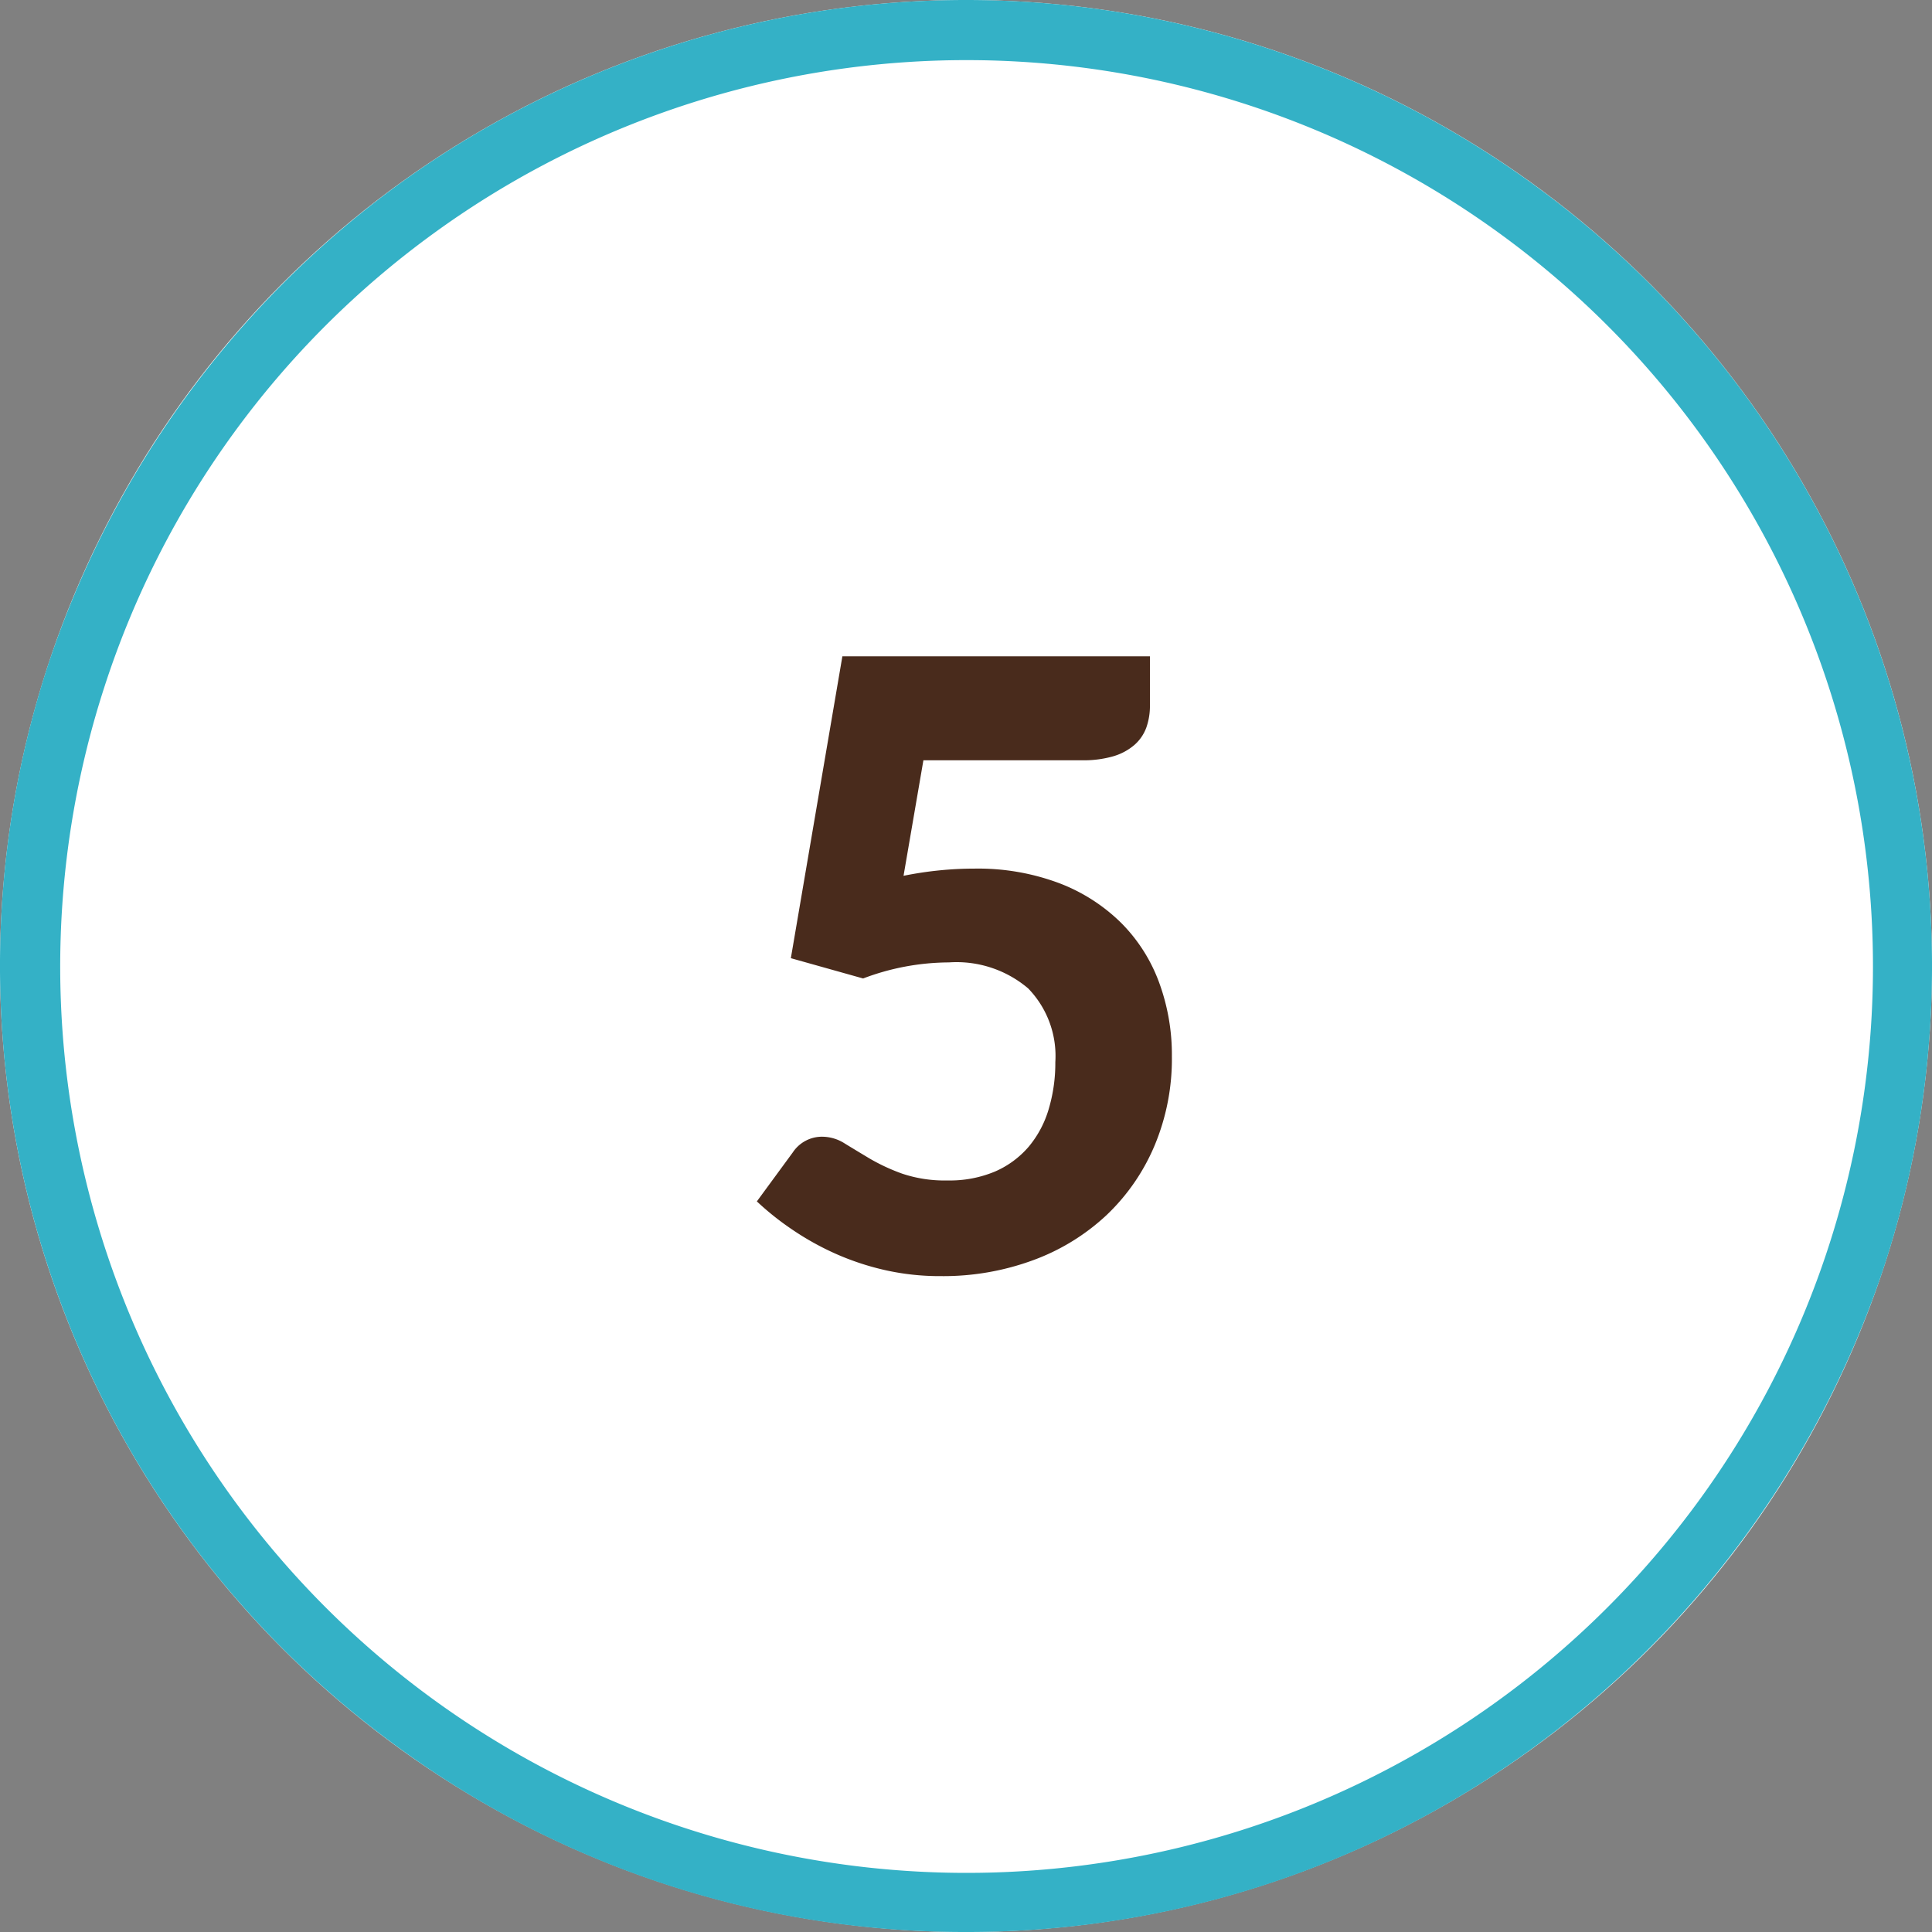 <svg xmlns="http://www.w3.org/2000/svg" viewBox="0 0 64 64"><rect x="0" y="0" width="64" height="64" fill="#808080" stroke="none"/><defs><style>.cls-1{fill:#fff;}.cls-2{fill:#34b1c6;}.cls-3{fill:#492b1c;}</style></defs><g id="Circle"><g id="Colour"><g id="Background"><circle class="cls-1" cx="32" cy="32" r="32"/></g><path class="cls-2" d="M32,64a31.766,31.766,0,0,1-18.808-6.116A32,32,0,0,1,1.564,22.111h0A32.281,32.281,0,0,1,13.192,6.116a31.977,31.977,0,0,1,37.616,0A32,32,0,0,1,62.436,41.889,32.286,32.286,0,0,1,50.808,57.884,31.766,31.766,0,0,1,32,64ZM3.467,22.729a30.025,30.025,0,1,0,10.9-15,29.967,29.967,0,0,0-10.9,15Z"/></g></g><g id="Lato"><path class="cls-3" d="M29.931,29.012a11.982,11.982,0,0,1,1.211-.182c.387-.038.762-.056,1.127-.056a7.653,7.653,0,0,1,2.821.483,5.914,5.914,0,0,1,2.058,1.323A5.451,5.451,0,0,1,38.4,32.554a6.934,6.934,0,0,1,.42,2.435,7.418,7.418,0,0,1-.574,2.961,6.825,6.825,0,0,1-1.588,2.3,7.167,7.167,0,0,1-2.422,1.491,8.618,8.618,0,0,1-3.074.532,8.242,8.242,0,0,1-1.848-.2,8.784,8.784,0,0,1-1.644-.546,9.234,9.234,0,0,1-1.421-.792,9.349,9.349,0,0,1-1.177-.937l1.191-1.624a1.161,1.161,0,0,1,.979-.519,1.4,1.4,0,0,1,.742.225q.366.224.827.5a6.461,6.461,0,0,0,1.078.5,4.41,4.41,0,0,0,1.5.224,3.856,3.856,0,0,0,1.582-.3,3.087,3.087,0,0,0,1.113-.826,3.466,3.466,0,0,0,.658-1.246,5.331,5.331,0,0,0,.217-1.547,3.215,3.215,0,0,0-.9-2.443,3.665,3.665,0,0,0-2.625-.861,8.086,8.086,0,0,0-2.842.532l-2.394-.672,1.707-10H38.093v1.624a2.154,2.154,0,0,1-.119.735,1.4,1.4,0,0,1-.392.574,1.874,1.874,0,0,1-.7.378,3.528,3.528,0,0,1-1.043.133h-5.25Z"/></g></svg>